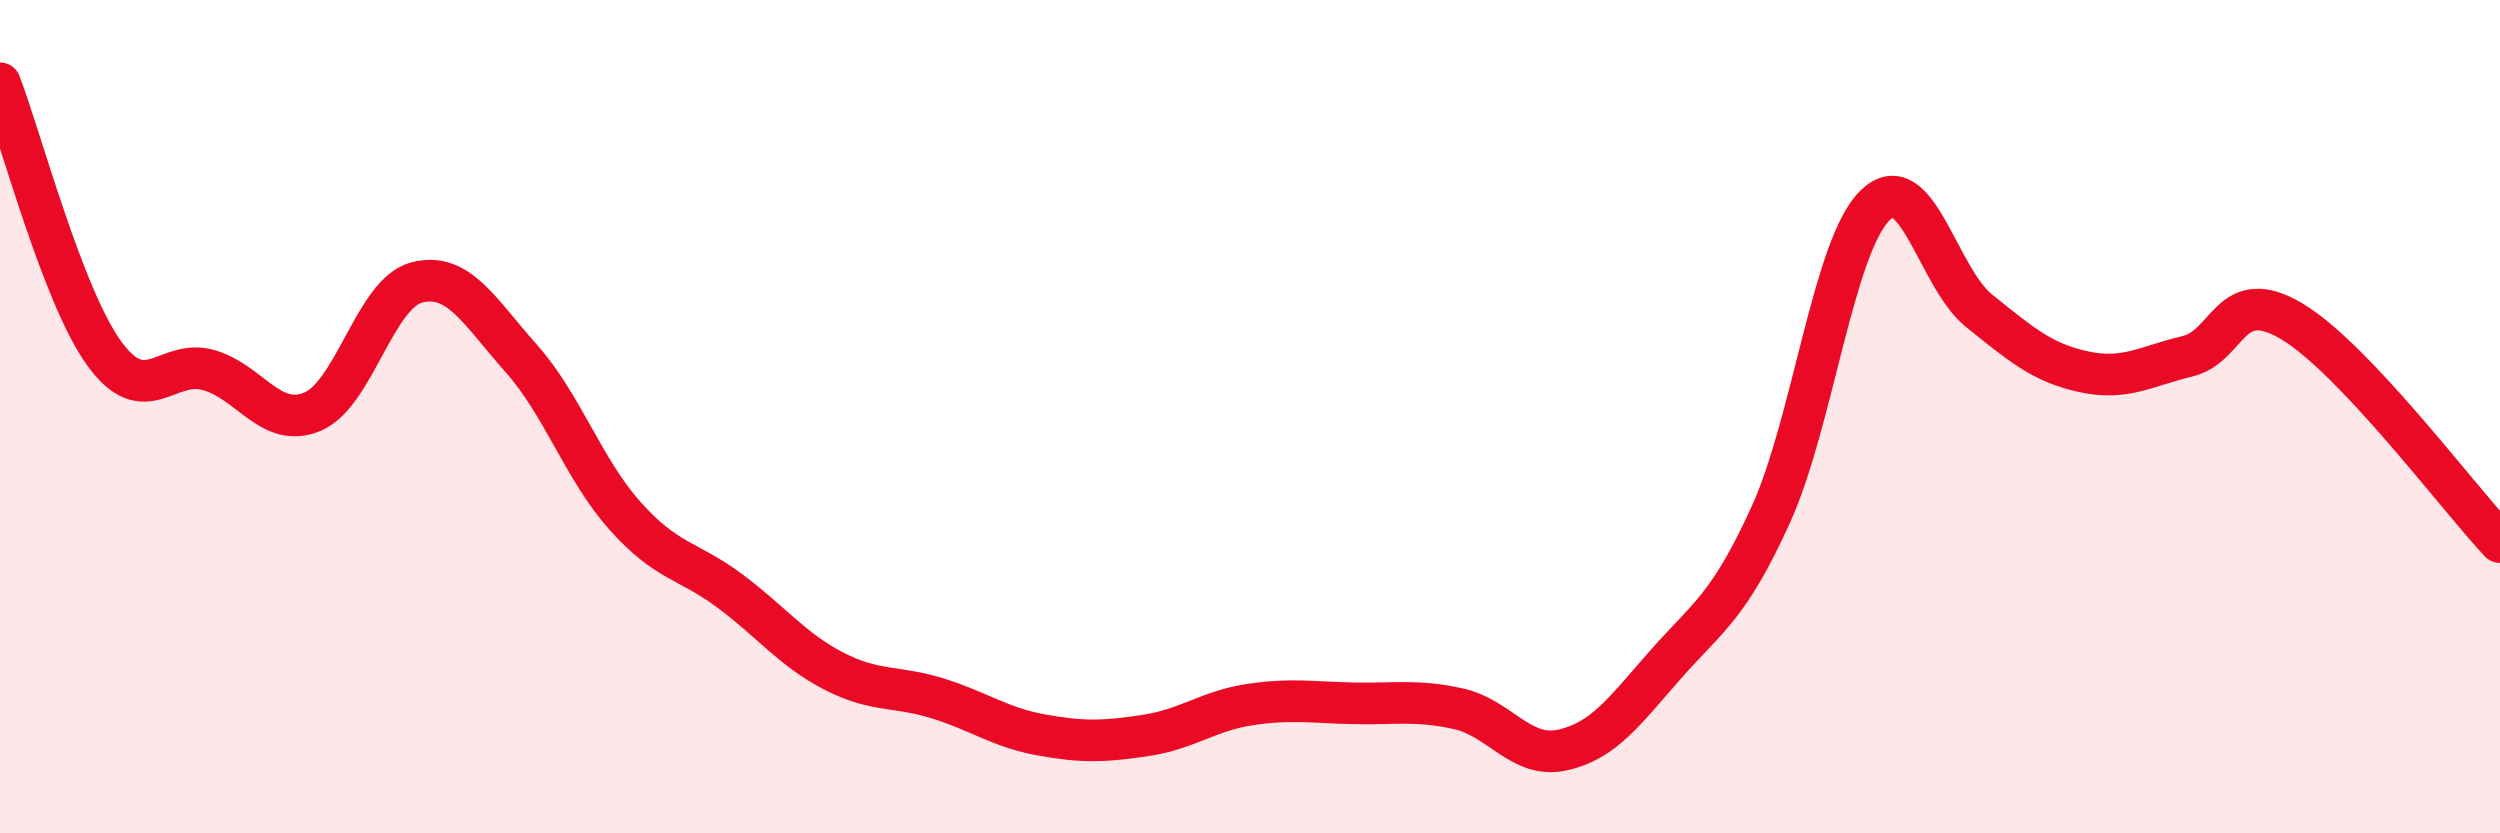 
    <svg width="60" height="20" viewBox="0 0 60 20" xmlns="http://www.w3.org/2000/svg">
      <path
        d="M 0,2 C 0.5,3.3 1.5,7.1 2.5,8.48 C 3.5,9.86 4,8.6 5,8.88 C 6,9.16 6.5,10.3 7.5,9.88 C 8.5,9.46 9,7.04 10,6.78 C 11,6.52 11.5,7.47 12.5,8.59 C 13.5,9.71 14,11.26 15,12.38 C 16,13.5 16.5,13.43 17.5,14.17 C 18.5,14.91 19,15.58 20,16.1 C 21,16.62 21.5,16.45 22.5,16.76 C 23.5,17.07 24,17.46 25,17.64 C 26,17.82 26.5,17.8 27.5,17.65 C 28.5,17.5 29,17.06 30,16.91 C 31,16.76 31.5,16.86 32.5,16.88 C 33.5,16.9 34,16.79 35,17.01 C 36,17.23 36.5,18.22 37.5,18 C 38.5,17.78 39,17.05 40,15.92 C 41,14.79 41.5,14.55 42.5,12.35 C 43.5,10.15 44,5.91 45,4.93 C 46,3.95 46.5,6.66 47.5,7.46 C 48.5,8.26 49,8.7 50,8.92 C 51,9.14 51.5,8.79 52.5,8.55 C 53.5,8.31 53.5,6.82 55,7.71 C 56.5,8.6 59,11.95 60,13.01L60 20L0 20Z"
        fill="#EB0A25"
        opacity="0.1"
        stroke-linecap="round"
        stroke-linejoin="round"
      />
      <path
        d="M 0,2 C 0.5,3.3 1.5,7.1 2.5,8.48 C 3.5,9.86 4,8.6 5,8.88 C 6,9.16 6.5,10.3 7.5,9.88 C 8.5,9.46 9,7.04 10,6.78 C 11,6.52 11.5,7.47 12.5,8.59 C 13.5,9.71 14,11.26 15,12.38 C 16,13.5 16.5,13.43 17.5,14.17 C 18.5,14.91 19,15.58 20,16.1 C 21,16.62 21.5,16.45 22.5,16.76 C 23.5,17.07 24,17.46 25,17.64 C 26,17.82 26.5,17.8 27.5,17.65 C 28.5,17.5 29,17.06 30,16.91 C 31,16.76 31.5,16.86 32.5,16.88 C 33.5,16.9 34,16.79 35,17.01 C 36,17.23 36.5,18.22 37.5,18 C 38.5,17.78 39,17.05 40,15.92 C 41,14.79 41.5,14.55 42.5,12.35 C 43.5,10.15 44,5.91 45,4.93 C 46,3.95 46.5,6.66 47.5,7.46 C 48.5,8.26 49,8.7 50,8.92 C 51,9.14 51.5,8.79 52.5,8.55 C 53.5,8.31 53.5,6.82 55,7.71 C 56.5,8.6 59,11.95 60,13.01"
        stroke="#EB0A25"
        stroke-width="1"
        fill="none"
        stroke-linecap="round"
        stroke-linejoin="round"
      />
    </svg>
  